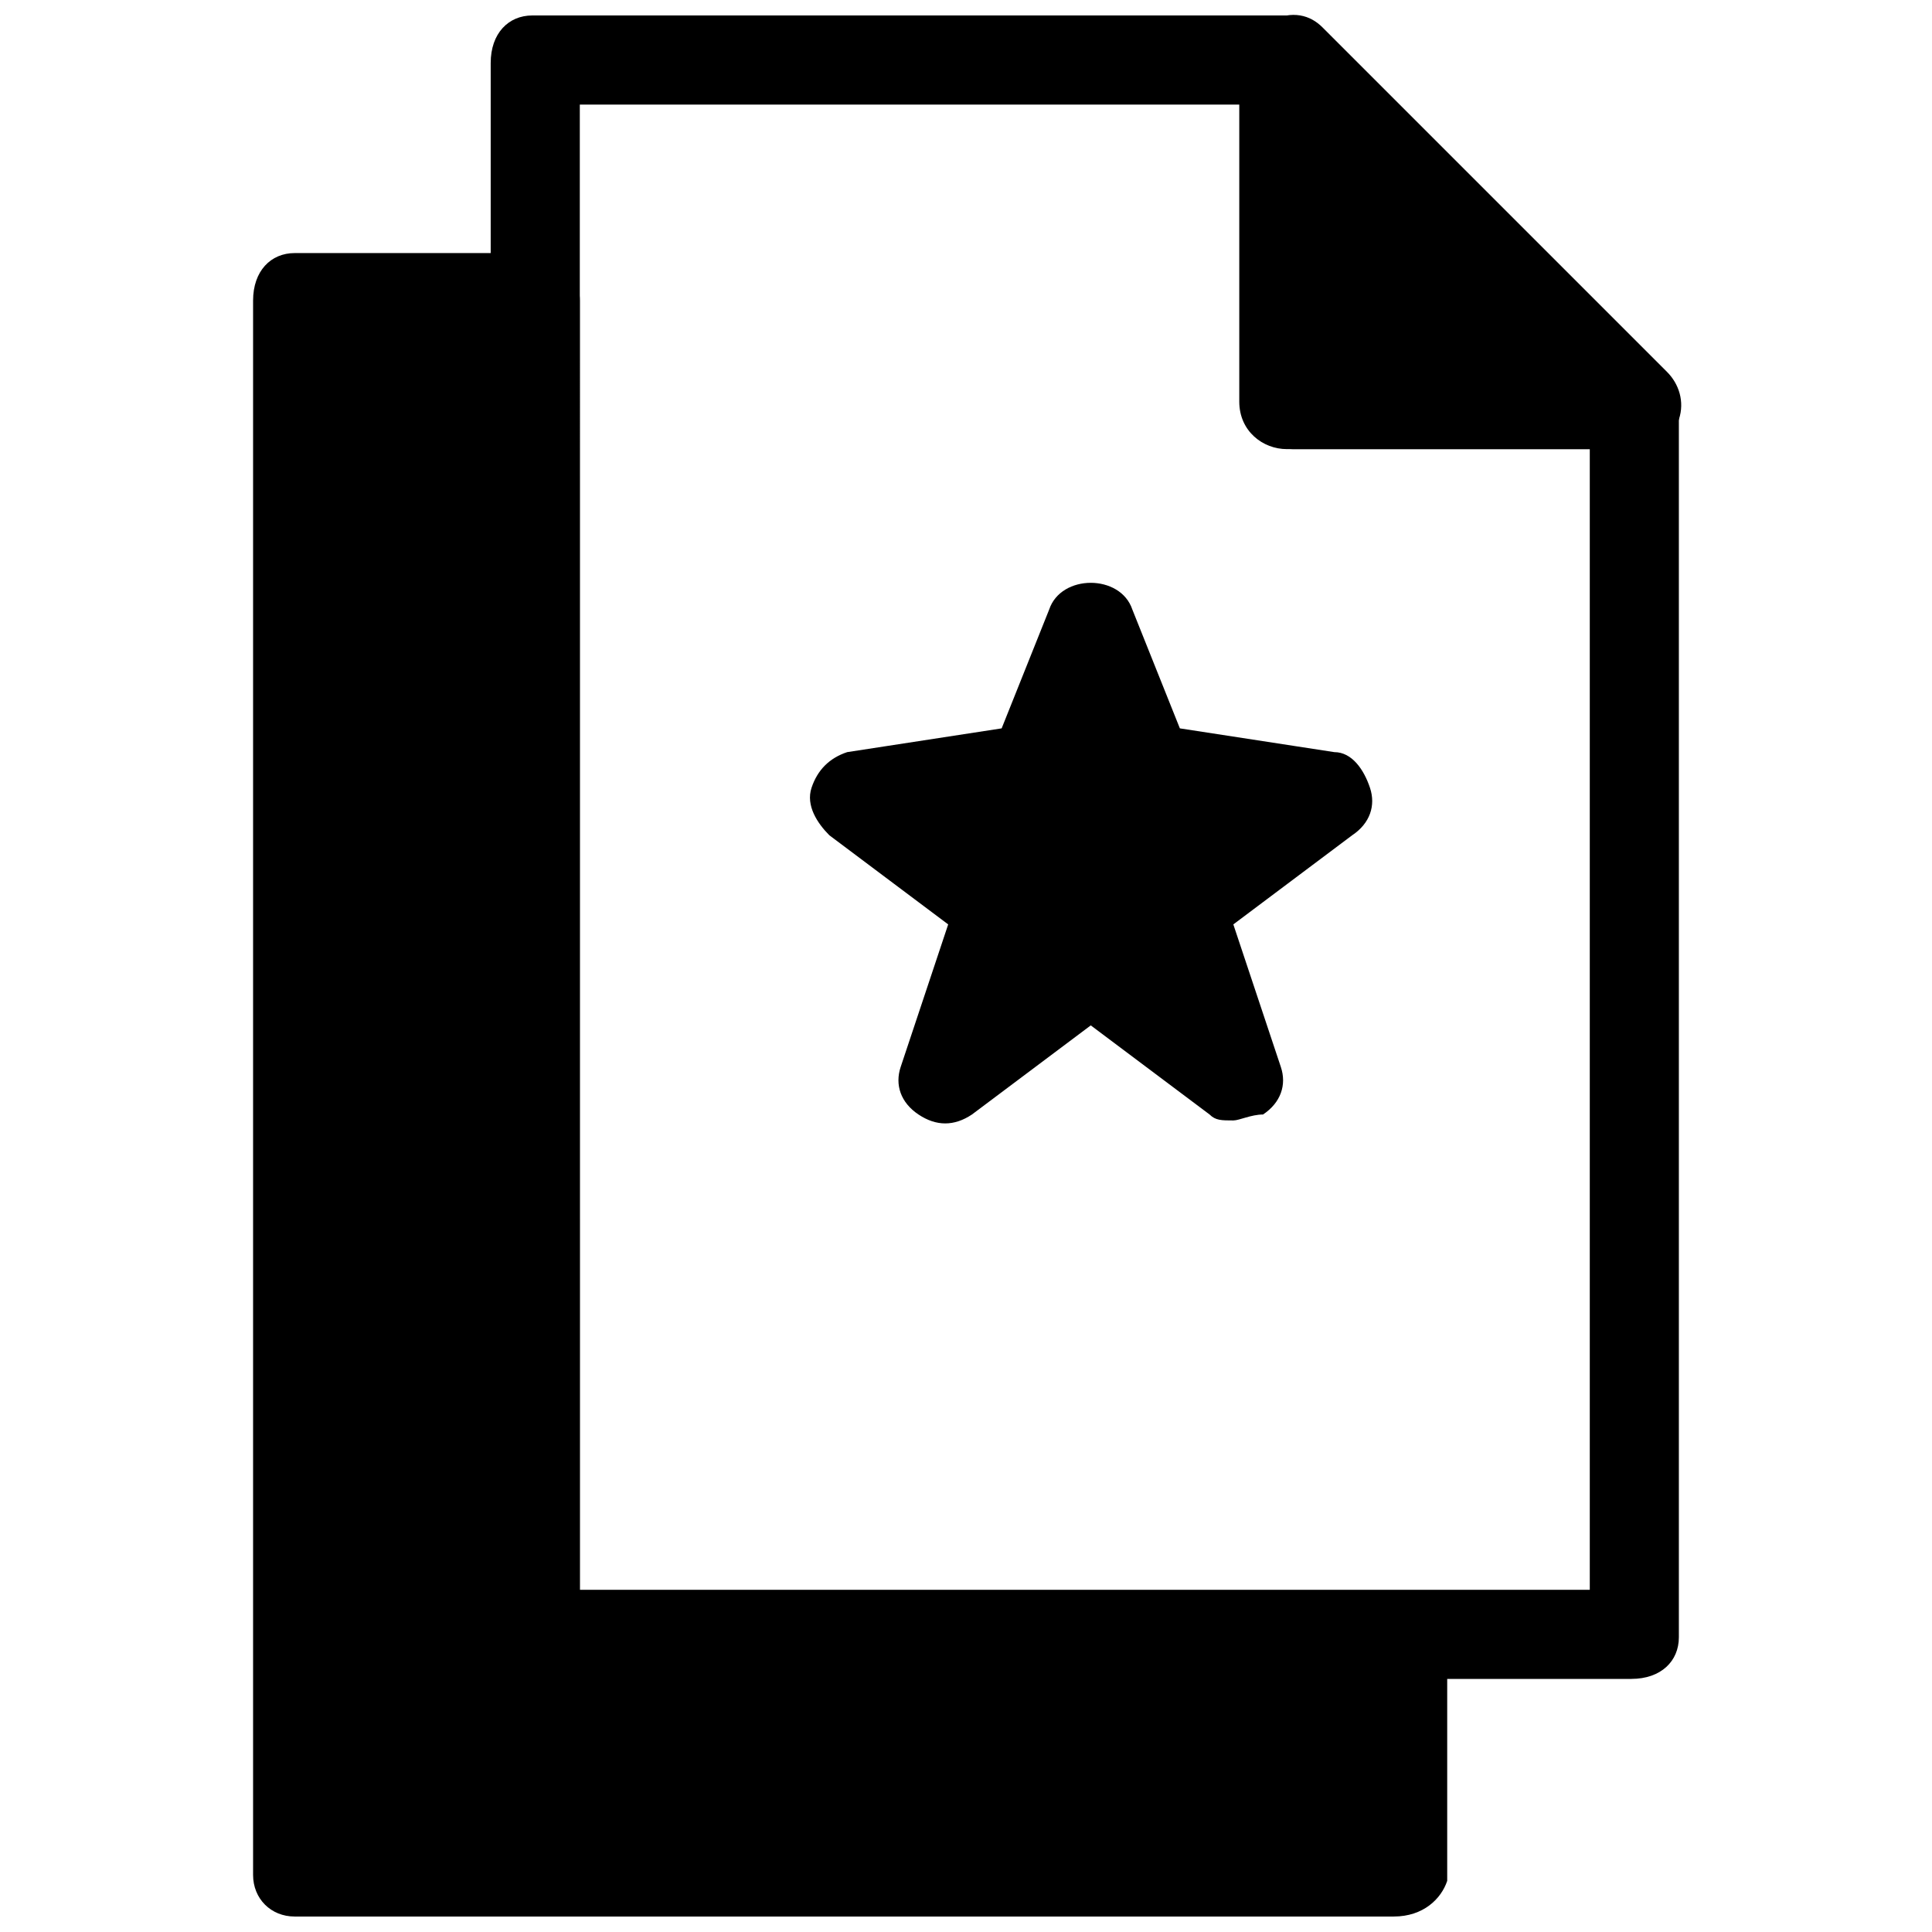 <?xml version="1.0" encoding="UTF-8"?>
<!-- Uploaded to: ICON Repo, www.svgrepo.com, Generator: ICON Repo Mixer Tools -->
<svg width="800px" height="800px" version="1.1" viewBox="144 144 512 512" xmlns="http://www.w3.org/2000/svg">
 <defs>
  <clipPath id="c">
   <path d="m274 148.09h315v440.91h-315z"/>
  </clipPath>
  <clipPath id="b">
   <path d="m472 148.09h118v115.91h-118z"/>
  </clipPath>
  <clipPath id="a">
   <path d="m211 211h317v440.9h-317z"/>
  </clipPath>
 </defs>
 <path d="m486.59 160.69 89.742 89.742h-89.742z"/>
 <path d="m285.07 223.66h-62.977v417.22h291.27v-62.977h-228.29z"/>
 <g clip-path="url(#c)">
  <path d="m576.33 588.93h-291.27c-6.297 0-11.02-4.723-11.02-11.02v-417.22c0-7.871 4.723-12.594 11.02-12.594h199.95c6.297 0 12.594 4.723 12.594 12.594v78.719h78.719c6.297 0 12.594 4.723 12.594 12.594v325.9c0.004 6.301-4.719 11.023-12.59 11.023zm-278.67-23.613h267.65v-302.29h-78.719c-6.297 0-12.594-4.723-12.594-12.594v-78.719h-176.34z"/>
 </g>
 <g clip-path="url(#b)">
  <path d="m576.33 263.02h-91.316c-6.297 0-12.594-4.723-12.594-12.594v-89.742c0-4.723 3.148-9.445 7.871-11.02 6.297-3.148 11.02-1.574 14.168 1.574l91.316 91.316c3.148 3.148 4.723 7.871 3.148 12.594s-6.297 7.871-12.594 7.871zm-78.719-23.613h50.383l-50.383-50.383z"/>
 </g>
 <g clip-path="url(#a)">
  <path d="m513.36 651.9h-291.27c-6.297 0-11.02-4.723-11.02-11.02v-417.22c0-7.871 4.723-12.594 11.02-12.594h62.977c6.297 0 12.594 4.723 12.594 12.594v343.22h217.27c6.297 0 12.594 4.723 12.594 12.594v62.977c-1.574 4.727-6.297 9.449-14.168 9.449zm-278.67-23.613h267.65v-39.363h-217.27c-6.297 0-11.02-4.723-11.02-11.02v-343.22h-39.359z"/>
 </g>
 <path d="m431.49 308.68 14.168 37.785 48.805 7.871-39.359 28.34 15.746 45.656-39.359-28.336-39.363 28.336 15.746-45.656-39.359-28.34 48.805-7.871z"/>
 <path d="m470.85 440.93c-3.148 0-4.723 0-6.297-1.574l-31.488-23.617-31.488 23.617c-4.723 3.148-9.445 3.148-14.168 0s-6.297-7.871-4.723-12.594l12.594-37.785-31.488-23.617c-3.148-3.148-6.297-7.871-4.723-12.594 1.574-4.723 4.723-7.871 9.445-9.445l40.934-6.297 12.594-31.488c3.148-9.445 18.895-9.445 22.043 0l12.594 31.488 40.934 6.297c4.723 0 7.871 4.723 9.445 9.445 1.574 4.723 0 9.445-4.723 12.594l-31.488 23.617 12.594 37.785c1.574 4.723 0 9.445-4.723 12.594-3.144 0-6.293 1.574-7.867 1.574zm-39.359-51.957c3.148 0 4.723 0 6.297 1.574l9.445 6.297-3.148-11.02c-1.574-4.723 0-9.445 4.723-12.594l15.742-11.02-20.469-3.148c-4.723 0-7.871-3.148-9.445-7.871l-3.144-9.449-3.148 9.445c-1.574 4.723-4.723 6.297-9.445 7.871l-20.469 3.148 15.742 11.02c4.723 3.148 6.297 7.871 4.723 12.594l-3.148 11.027 9.445-6.297c1.574-1.578 3.148-1.578 6.301-1.578z"/>
</svg>